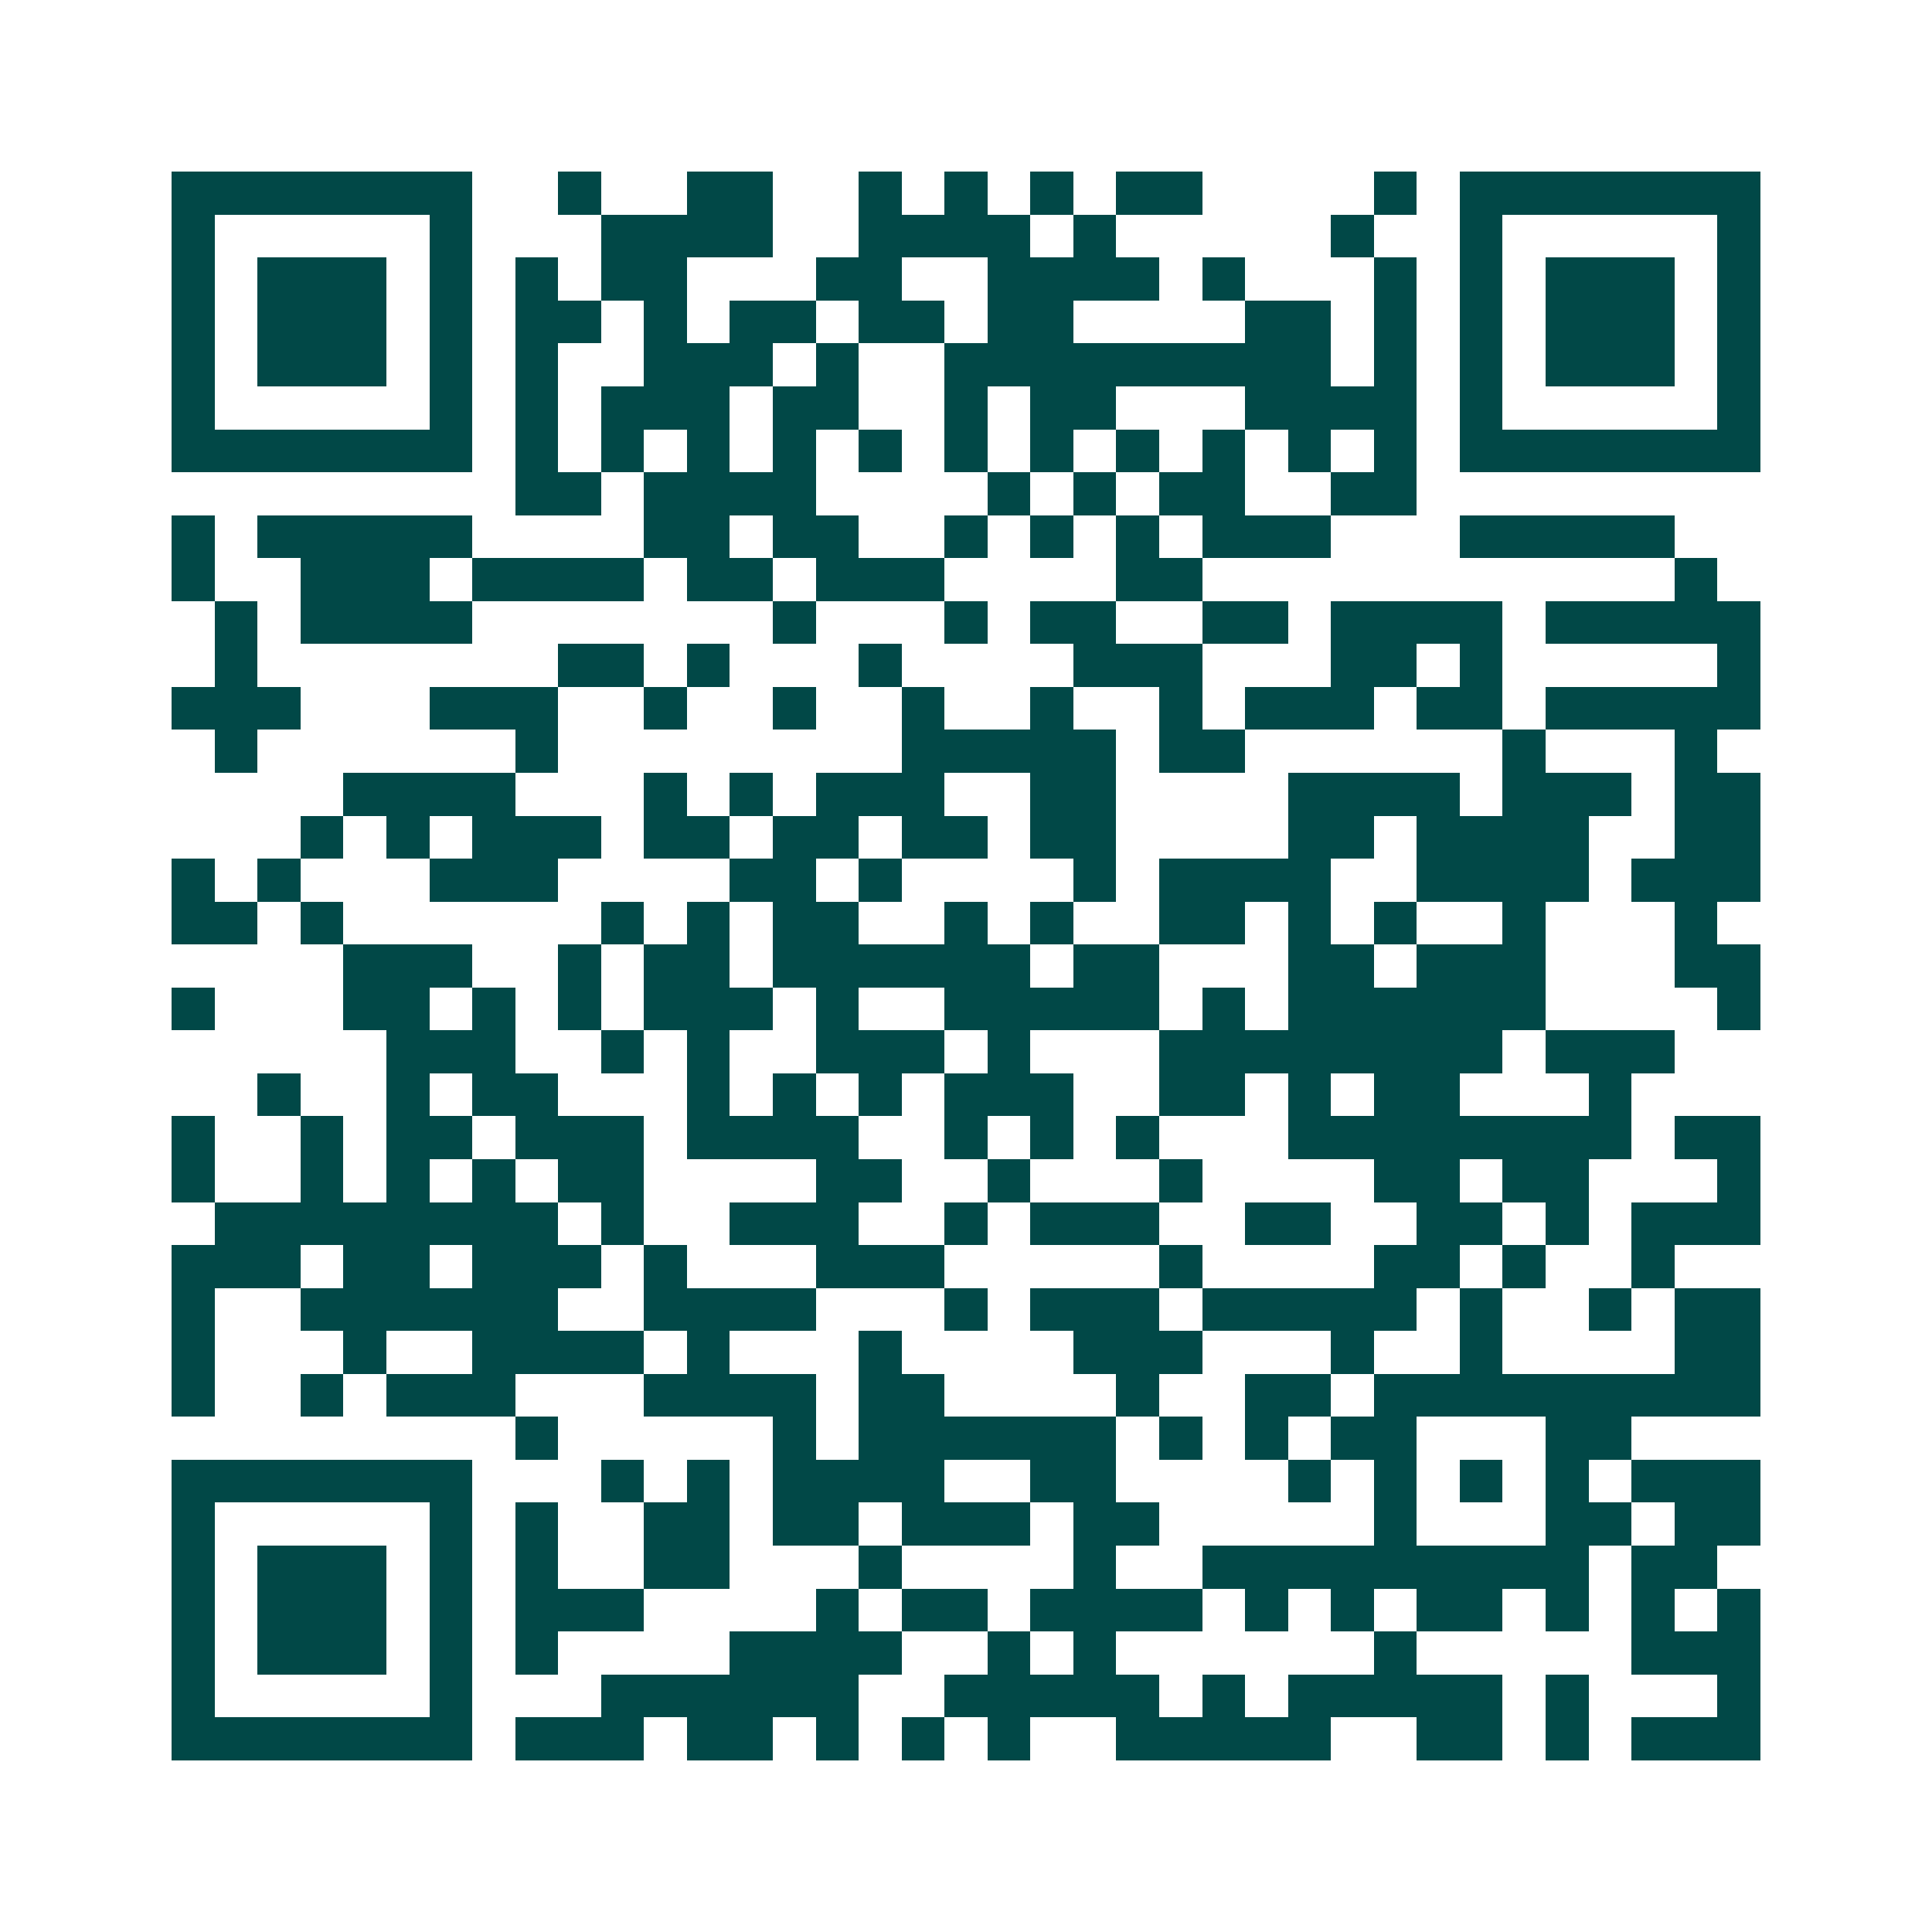 <svg xmlns="http://www.w3.org/2000/svg" width="200" height="200" viewBox="0 0 45 45" shape-rendering="crispEdges"><path fill="#ffffff" d="M0 0h45v45H0z"/><path stroke="#014847" d="M4 4.5h7m2 0h1m2 0h2m2 0h1m1 0h1m1 0h1m1 0h2m4 0h1m1 0h7M4 5.5h1m5 0h1m3 0h4m2 0h4m1 0h1m5 0h1m2 0h1m5 0h1M4 6.5h1m1 0h3m1 0h1m1 0h1m1 0h2m3 0h2m2 0h4m1 0h1m3 0h1m1 0h1m1 0h3m1 0h1M4 7.5h1m1 0h3m1 0h1m1 0h2m1 0h1m1 0h2m1 0h2m1 0h2m4 0h2m1 0h1m1 0h1m1 0h3m1 0h1M4 8.5h1m1 0h3m1 0h1m1 0h1m2 0h3m1 0h1m2 0h9m1 0h1m1 0h1m1 0h3m1 0h1M4 9.5h1m5 0h1m1 0h1m1 0h3m1 0h2m2 0h1m1 0h2m3 0h4m1 0h1m5 0h1M4 10.5h7m1 0h1m1 0h1m1 0h1m1 0h1m1 0h1m1 0h1m1 0h1m1 0h1m1 0h1m1 0h1m1 0h1m1 0h7M12 11.5h2m1 0h4m4 0h1m1 0h1m1 0h2m2 0h2M4 12.5h1m1 0h5m4 0h2m1 0h2m2 0h1m1 0h1m1 0h1m1 0h3m3 0h5M4 13.5h1m2 0h3m1 0h4m1 0h2m1 0h3m4 0h2m11 0h1M5 14.5h1m1 0h4m7 0h1m3 0h1m1 0h2m2 0h2m1 0h4m1 0h5M5 15.5h1m7 0h2m1 0h1m3 0h1m4 0h3m3 0h2m1 0h1m5 0h1M4 16.5h3m3 0h3m2 0h1m2 0h1m2 0h1m2 0h1m2 0h1m1 0h3m1 0h2m1 0h5M5 17.5h1m6 0h1m8 0h5m1 0h2m6 0h1m3 0h1M8 18.5h4m3 0h1m1 0h1m1 0h3m2 0h2m4 0h4m1 0h3m1 0h2M7 19.5h1m1 0h1m1 0h3m1 0h2m1 0h2m1 0h2m1 0h2m4 0h2m1 0h4m2 0h2M4 20.5h1m1 0h1m3 0h3m4 0h2m1 0h1m4 0h1m1 0h4m2 0h4m1 0h3M4 21.5h2m1 0h1m6 0h1m1 0h1m1 0h2m2 0h1m1 0h1m2 0h2m1 0h1m1 0h1m2 0h1m3 0h1M8 22.5h3m2 0h1m1 0h2m1 0h6m1 0h2m3 0h2m1 0h3m3 0h2M4 23.5h1m3 0h2m1 0h1m1 0h1m1 0h3m1 0h1m2 0h5m1 0h1m1 0h6m4 0h1M9 24.5h3m2 0h1m1 0h1m2 0h3m1 0h1m3 0h8m1 0h3M6 25.5h1m2 0h1m1 0h2m3 0h1m1 0h1m1 0h1m1 0h3m2 0h2m1 0h1m1 0h2m3 0h1M4 26.5h1m2 0h1m1 0h2m1 0h3m1 0h4m2 0h1m1 0h1m1 0h1m3 0h8m1 0h2M4 27.5h1m2 0h1m1 0h1m1 0h1m1 0h2m4 0h2m2 0h1m3 0h1m4 0h2m1 0h2m3 0h1M5 28.5h8m1 0h1m2 0h3m2 0h1m1 0h3m2 0h2m2 0h2m1 0h1m1 0h3M4 29.5h3m1 0h2m1 0h3m1 0h1m3 0h3m5 0h1m4 0h2m1 0h1m2 0h1M4 30.5h1m2 0h6m2 0h4m3 0h1m1 0h3m1 0h5m1 0h1m2 0h1m1 0h2M4 31.5h1m3 0h1m2 0h4m1 0h1m3 0h1m4 0h3m3 0h1m2 0h1m4 0h2M4 32.5h1m2 0h1m1 0h3m3 0h4m1 0h2m4 0h1m2 0h2m1 0h9M12 33.5h1m5 0h1m1 0h6m1 0h1m1 0h1m1 0h2m3 0h2M4 34.5h7m3 0h1m1 0h1m1 0h4m2 0h2m4 0h1m1 0h1m1 0h1m1 0h1m1 0h3M4 35.5h1m5 0h1m1 0h1m2 0h2m1 0h2m1 0h3m1 0h2m5 0h1m3 0h2m1 0h2M4 36.5h1m1 0h3m1 0h1m1 0h1m2 0h2m3 0h1m4 0h1m2 0h9m1 0h2M4 37.5h1m1 0h3m1 0h1m1 0h3m4 0h1m1 0h2m1 0h4m1 0h1m1 0h1m1 0h2m1 0h1m1 0h1m1 0h1M4 38.5h1m1 0h3m1 0h1m1 0h1m4 0h4m2 0h1m1 0h1m6 0h1m5 0h3M4 39.5h1m5 0h1m3 0h6m2 0h5m1 0h1m1 0h5m1 0h1m3 0h1M4 40.5h7m1 0h3m1 0h2m1 0h1m1 0h1m1 0h1m2 0h5m2 0h2m1 0h1m1 0h3"/></svg>

